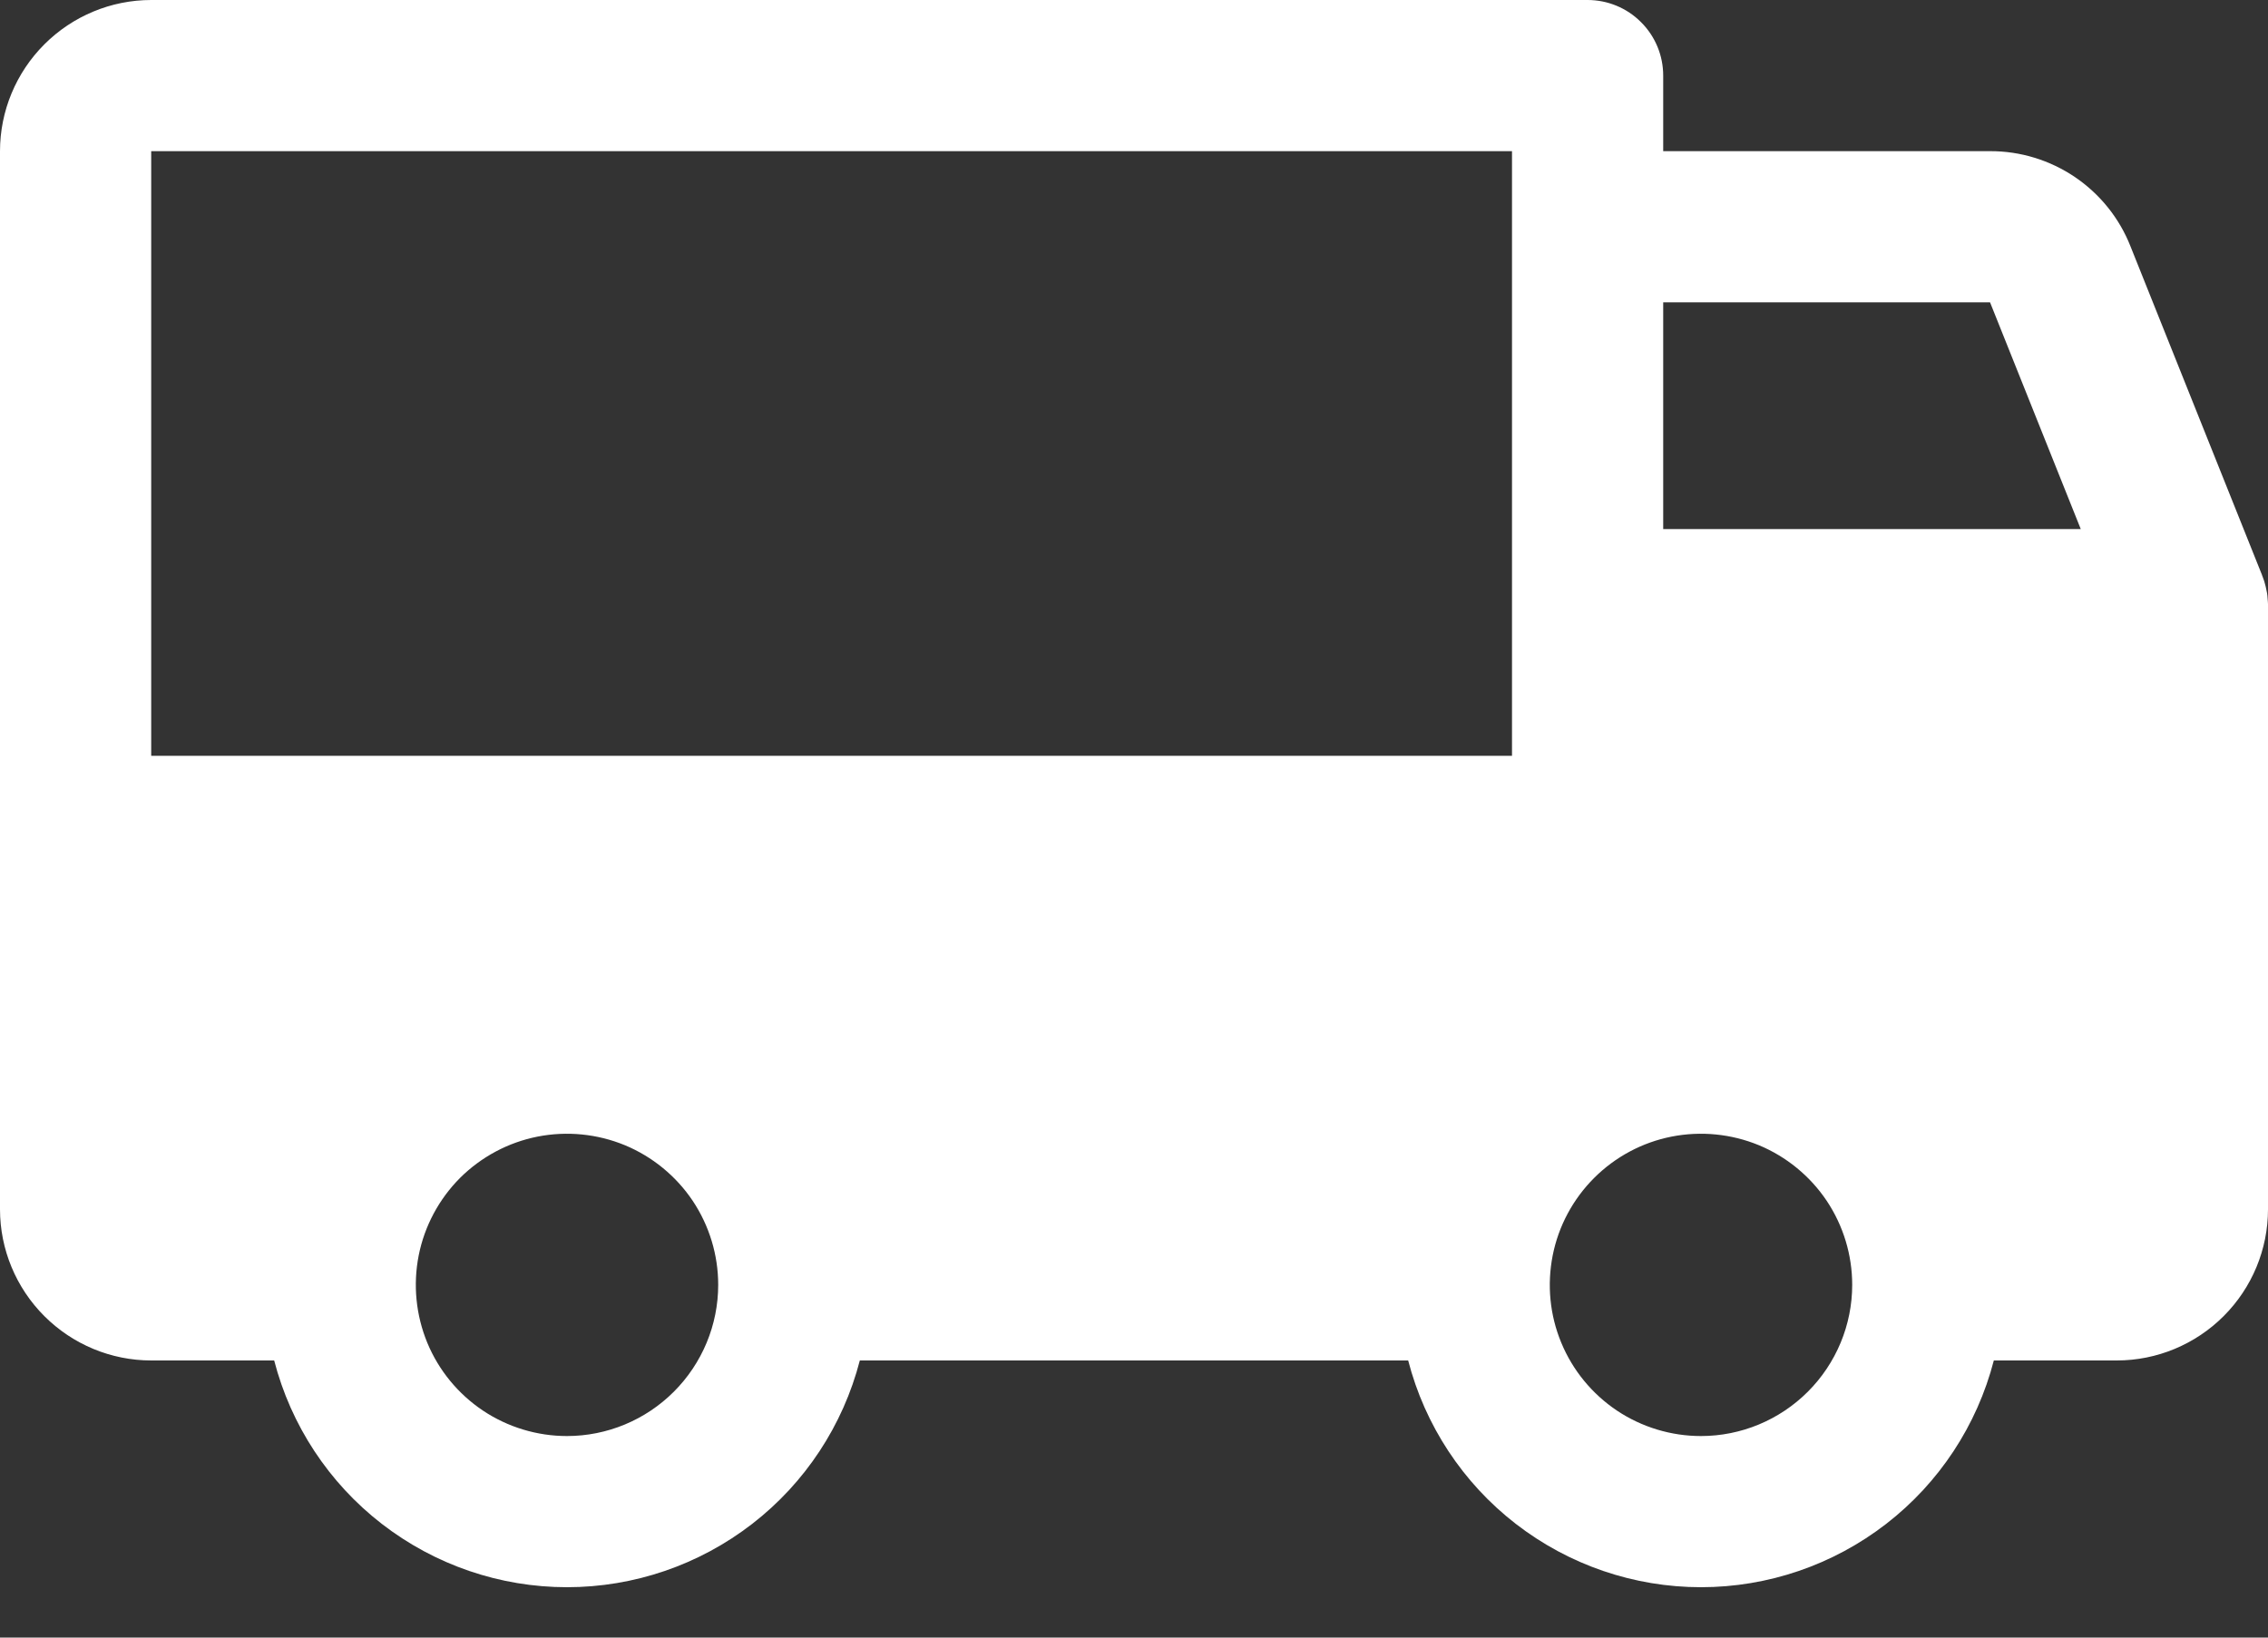 <svg width="18" height="13" viewBox="0 0 18 13" fill="none" xmlns="http://www.w3.org/2000/svg">
    <rect x="0" y="0" width="18" height="13" fill="#333333" stroke="none"/>
    <path d="M18 4.796C18 4.789 17.999 4.783 17.999 4.777C17.998 4.76 17.997 4.743 17.995 4.727C17.994 4.72 17.993 4.713 17.992 4.706C17.989 4.69 17.986 4.674 17.982 4.658C17.981 4.652 17.979 4.645 17.977 4.639C17.973 4.621 17.967 4.603 17.96 4.586C17.959 4.583 17.958 4.58 17.957 4.577L17.953 4.568L17.953 4.566L16.908 1.954C16.82 1.731 16.666 1.54 16.467 1.405C16.268 1.271 16.034 1.199 15.794 1.2H13.2V0.6C13.2 0.441 13.137 0.288 13.024 0.176C12.912 0.063 12.759 7.7569e-06 12.6 0H1.2C0.882 0 0.577 0.127 0.352 0.352C0.127 0.577 0 0.882 0 1.2V9.6C0 9.918 0.127 10.223 0.352 10.448C0.577 10.673 0.882 10.8 1.2 10.8H2.176C2.309 11.315 2.61 11.772 3.03 12.097C3.451 12.423 3.968 12.6 4.5 12.6C5.032 12.6 5.549 12.423 5.97 12.097C6.39 11.772 6.691 11.315 6.824 10.8H11.176C11.309 11.315 11.61 11.772 12.03 12.097C12.451 12.423 12.968 12.6 13.5 12.6C14.032 12.6 14.549 12.423 14.97 12.097C15.39 11.772 15.691 11.315 15.824 10.8H16.8C17.118 10.8 17.423 10.673 17.648 10.448C17.873 10.223 18 9.918 18 9.6V4.8C18 4.798 18 4.797 18 4.796ZM13.2 2.4H15.794L16.514 4.2H13.2V2.4ZM1.2 1.2H12V6H1.2V1.2ZM4.5 11.4C4.263 11.4 4.031 11.33 3.833 11.198C3.636 11.066 3.482 10.879 3.391 10.659C3.301 10.44 3.277 10.199 3.323 9.966C3.369 9.733 3.484 9.519 3.651 9.351C3.819 9.184 4.033 9.069 4.266 9.023C4.499 8.977 4.74 9.001 4.959 9.091C5.178 9.182 5.366 9.336 5.498 9.533C5.63 9.731 5.7 9.963 5.7 10.2C5.7 10.518 5.573 10.823 5.348 11.048C5.123 11.273 4.818 11.4 4.5 11.4ZM13.5 11.4C13.263 11.4 13.031 11.33 12.833 11.198C12.636 11.066 12.482 10.879 12.391 10.659C12.3 10.44 12.277 10.199 12.323 9.966C12.369 9.733 12.484 9.519 12.652 9.351C12.819 9.184 13.033 9.069 13.266 9.023C13.499 8.977 13.74 9.001 13.959 9.091C14.178 9.182 14.366 9.336 14.498 9.533C14.63 9.731 14.7 9.963 14.7 10.2C14.7 10.518 14.573 10.823 14.348 11.048C14.123 11.273 13.818 11.4 13.5 11.4Z" fill="white"/>
</svg>